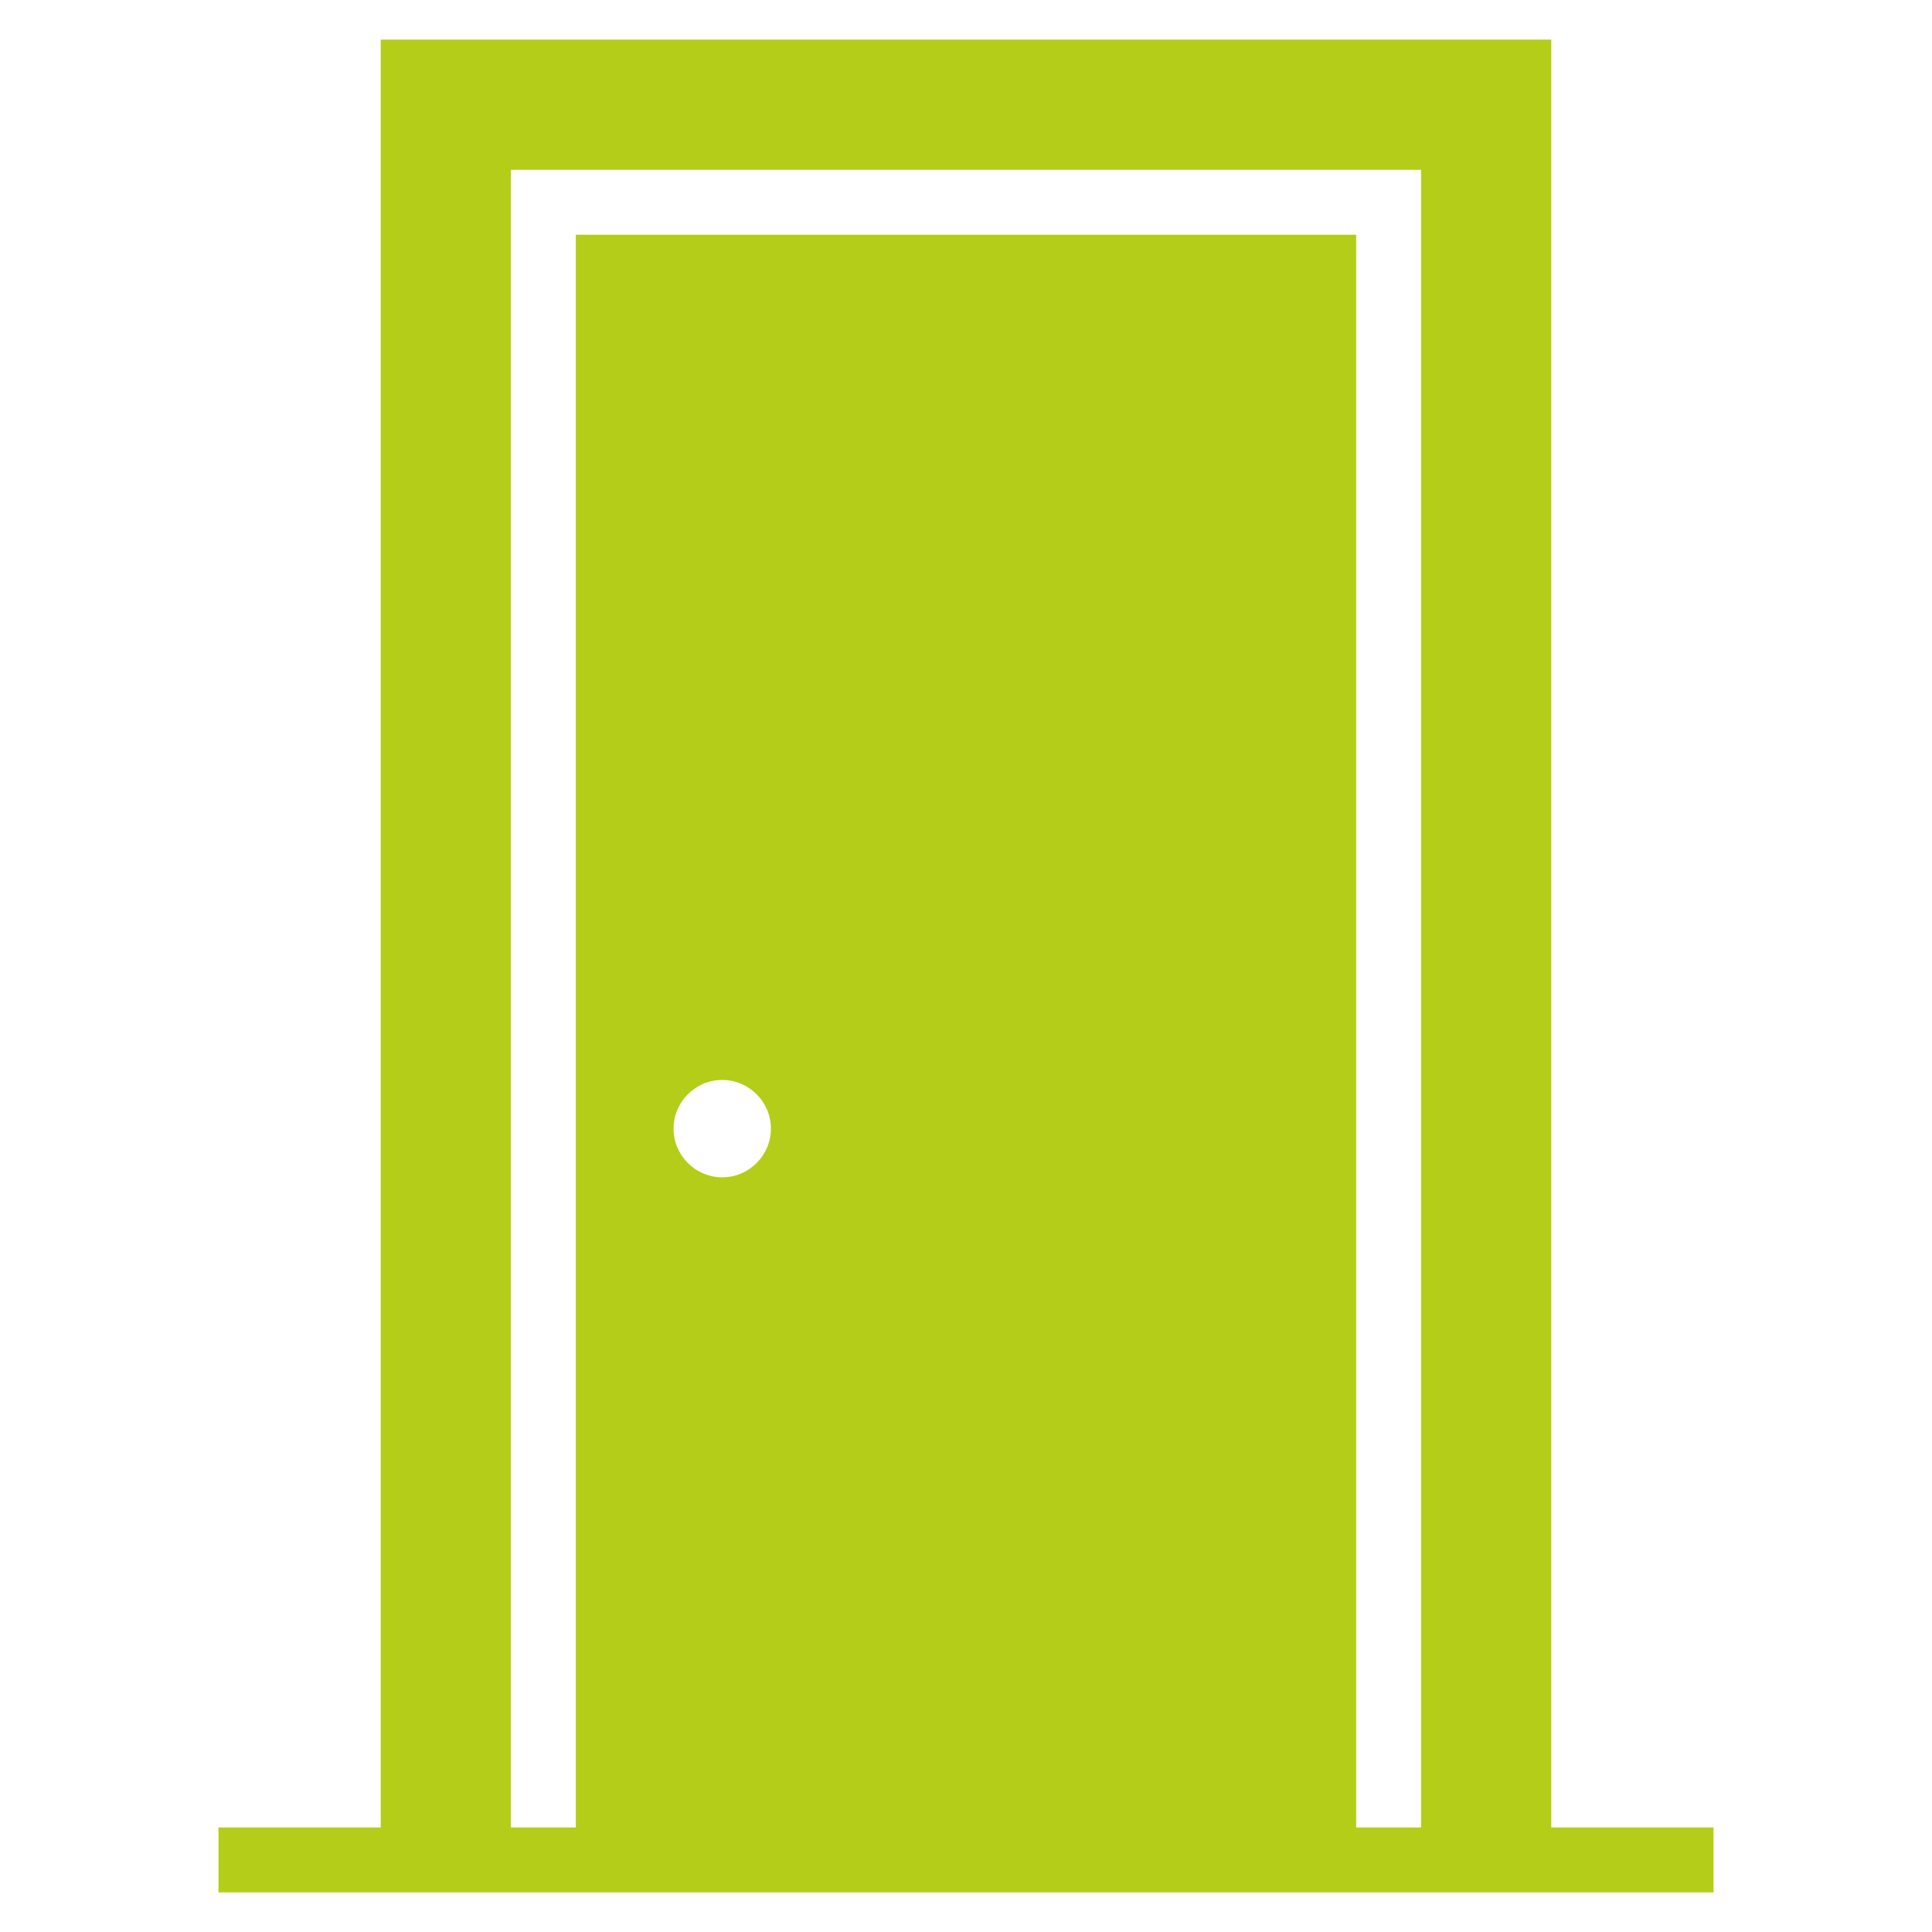 <?xml version="1.0" encoding="UTF-8"?>
<svg id="Layer_5" data-name="Layer 5" xmlns="http://www.w3.org/2000/svg" version="1.1" viewBox="0 0 512 512">
  <defs>
    <style>
      .cls-1 {
        fill: #b4cd18;
        stroke-width: 0px;
      }
    </style>
  </defs>
  <g id="Layer_67" data-name="Layer 67">
    <path class="cls-1" d="M411.1,484.3V10.5H100.9v473.8h-43v17.2h396.2v-17.2h-43ZM178.5,299.1c0-7.1,5.8-12.9,12.9-12.9s12.9,5.8,12.9,12.9-5.8,12.9-12.9,12.9-12.9-5.8-12.9-12.9ZM152.6,62.2v422.1h-17.2V45h241.2v439.3h-17.2V62.2h-206.8Z"/>
  </g>
</svg>